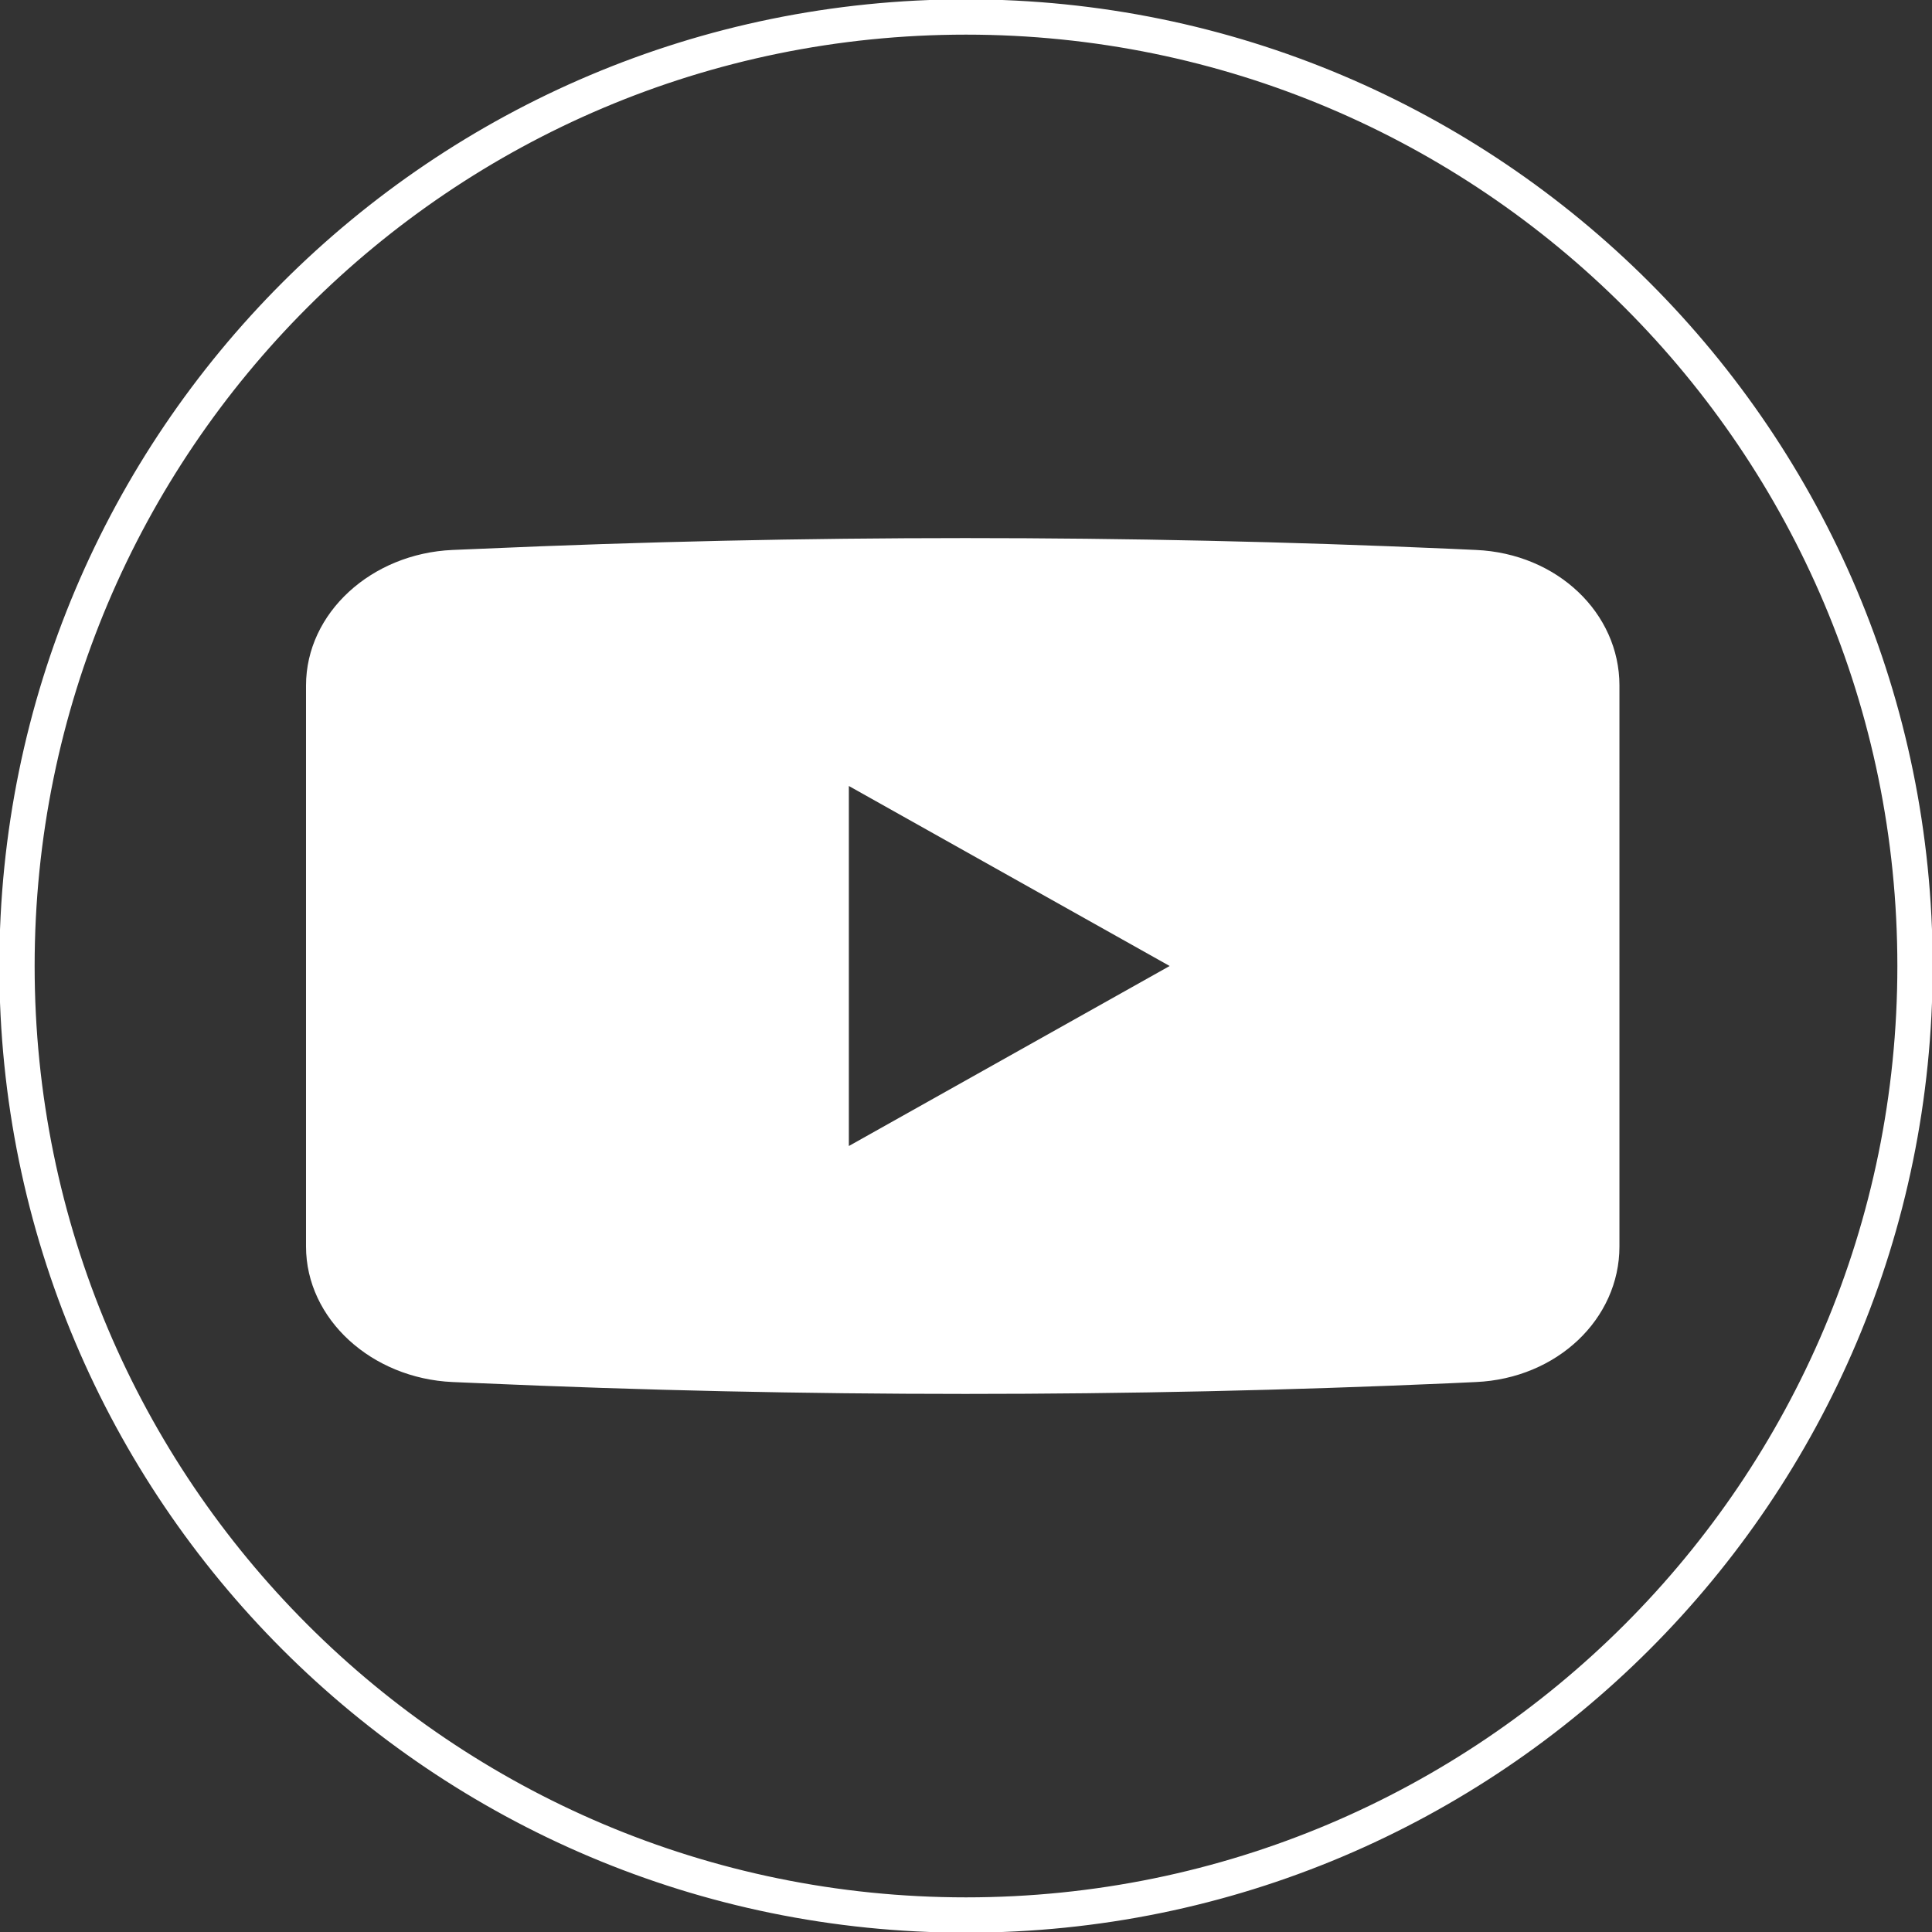 <?xml version="1.0" encoding="UTF-8"?>
<svg xmlns="http://www.w3.org/2000/svg" xmlns:xlink="http://www.w3.org/1999/xlink" version="1.1" id="Ebene_1" x="0px" y="0px" viewBox="0 0 550 550" style="enable-background:new 0 0 550 550;" xml:space="preserve">
<rect x="0" y="0" width="550" height="550" fill="#333333" stroke="none"/>
<style type="text/css">
	.st0{fill:#FFFFFF;stroke:#FFFFFF;stroke-miterlimit:10;}
</style>
<g>
	<path class="st0" d="M275,0.31C123.29,0.31,0.31,123.29,0.31,275c0,151.71,122.98,274.69,274.69,274.69S549.69,426.71,549.69,275   C549.69,123.29,426.71,0.31,275,0.31z M275,540.64C128.29,540.64,9.36,421.71,9.36,275C9.36,128.29,128.29,9.36,275,9.36   S540.64,128.29,540.64,275C540.64,421.71,421.71,540.64,275,540.64z"></path>
	<path class="st0" d="M420.17,157.06l-7.52-0.34c-91.88-4.05-183.8-4.05-275.67,0l-8.14,0.34c-22.89,1.01-41.22,17.76-41.22,38.08   v159.72c0,20.32,18.4,37.07,41.28,38.08l7.99,0.34c91.88,4.05,184.03,4.05,275.91,0l7.32-0.34c22.89-1.01,40.4-17.76,40.4-38.08   V195.14C460.52,174.82,443.06,158.07,420.17,157.06z M241.15,327.1V222.9L334,275L241.15,327.1z"></path>
</g>
</svg>
